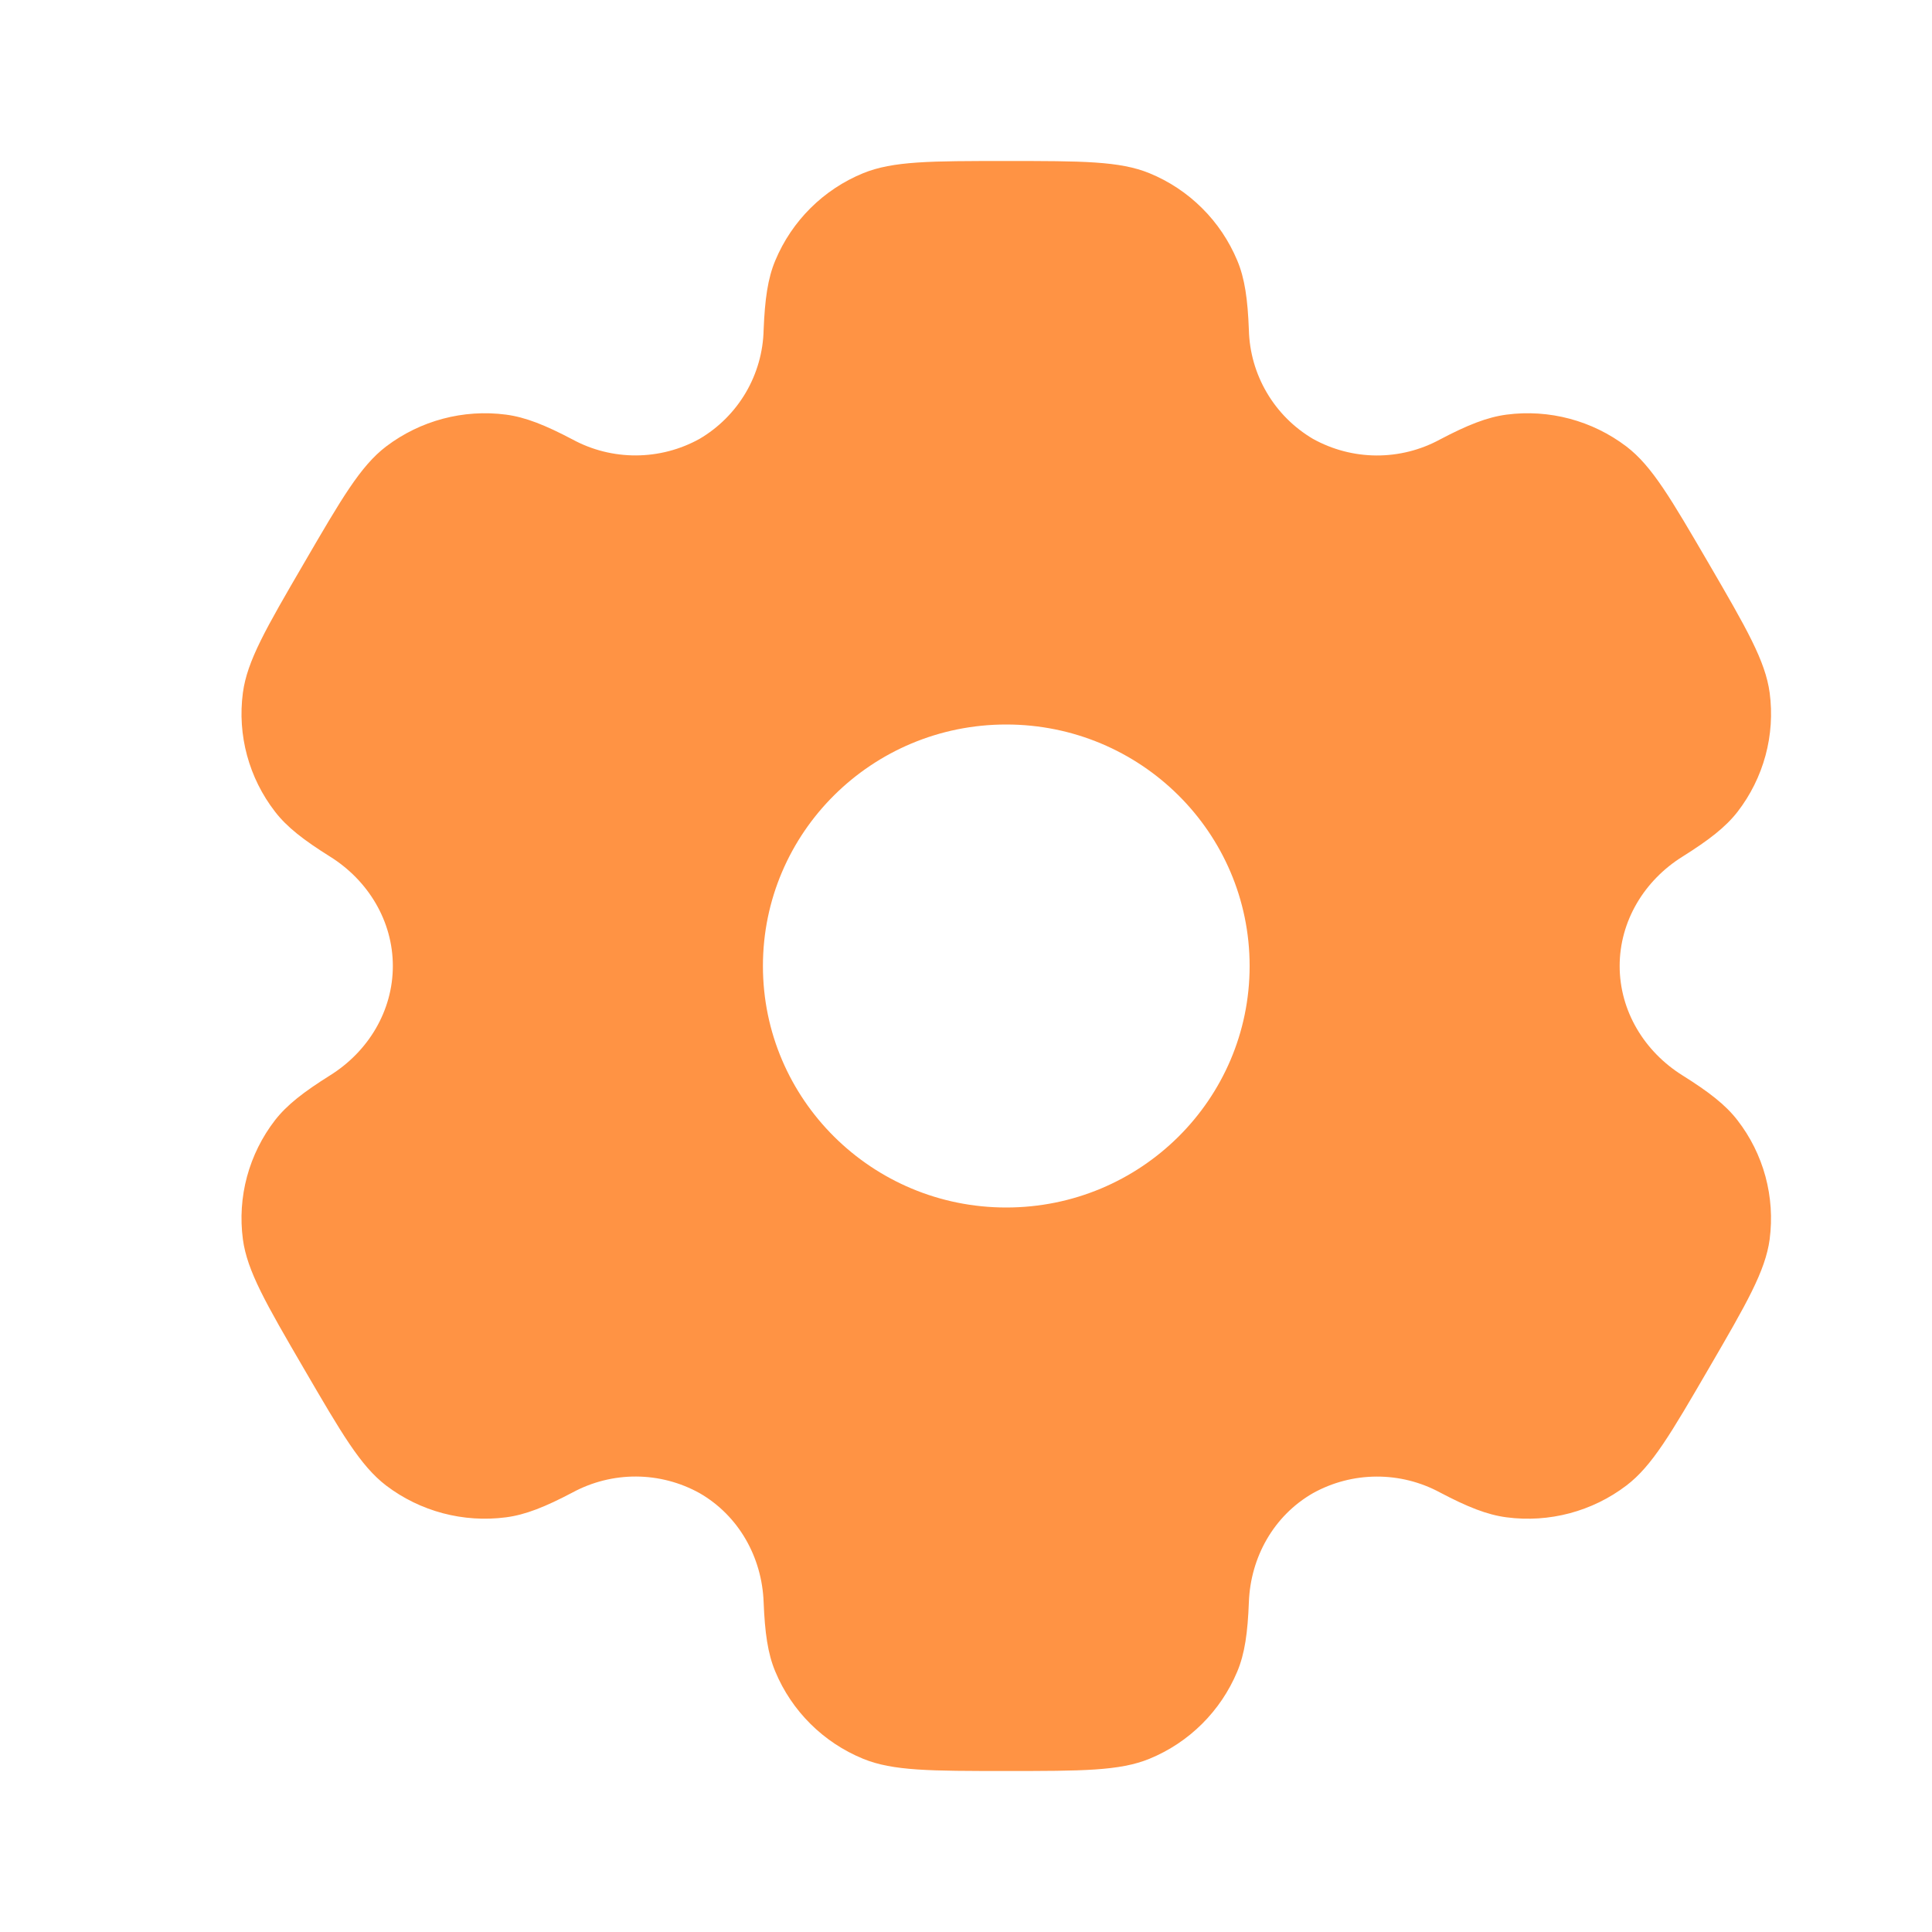 <?xml version="1.0" encoding="UTF-8"?> <svg xmlns="http://www.w3.org/2000/svg" width="36" height="36" viewBox="0 0 36 36" fill="none"><path fill-rule="evenodd" clip-rule="evenodd" d="M21.419 3.228C20.864 3 20.159 3 18.75 3C17.342 3 16.639 3 16.082 3.228C15.343 3.531 14.755 4.116 14.447 4.853C14.306 5.187 14.252 5.579 14.229 6.147C14.22 6.559 14.105 6.961 13.896 7.317C13.687 7.672 13.391 7.968 13.036 8.177C12.674 8.378 12.267 8.484 11.853 8.486C11.439 8.488 11.031 8.386 10.667 8.188C10.16 7.921 9.792 7.774 9.429 7.726C8.635 7.622 7.832 7.836 7.194 8.32C6.717 8.684 6.365 9.29 5.661 10.5C4.956 11.71 4.605 12.315 4.526 12.908C4.421 13.697 4.637 14.495 5.126 15.126C5.348 15.414 5.661 15.655 6.146 15.959C6.861 16.404 7.32 17.163 7.32 18C7.32 18.837 6.861 19.596 6.147 20.04C5.661 20.345 5.348 20.586 5.124 20.874C4.883 21.186 4.706 21.543 4.603 21.923C4.5 22.304 4.474 22.701 4.526 23.093C4.605 23.683 4.956 24.29 5.661 25.5C6.366 26.71 6.717 27.315 7.194 27.68C7.83 28.164 8.634 28.377 9.429 28.273C9.792 28.226 10.16 28.078 10.667 27.811C11.031 27.614 11.439 27.511 11.854 27.513C12.268 27.515 12.675 27.622 13.037 27.823C13.766 28.244 14.198 29.016 14.229 29.853C14.252 30.423 14.306 30.813 14.447 31.148C14.753 31.883 15.341 32.468 16.082 32.772C16.637 33 17.342 33 18.75 33C20.159 33 20.864 33 21.419 32.772C22.158 32.469 22.746 31.884 23.054 31.148C23.195 30.813 23.249 30.423 23.271 29.853C23.302 29.016 23.735 28.242 24.465 27.823C24.827 27.622 25.234 27.516 25.648 27.514C26.062 27.512 26.47 27.614 26.834 27.811C27.341 28.078 27.709 28.226 28.072 28.273C28.866 28.378 29.671 28.164 30.306 27.68C30.784 27.317 31.136 26.71 31.84 25.5C32.544 24.29 32.895 23.685 32.975 23.093C33.026 22.701 33 22.304 32.897 21.923C32.794 21.542 32.617 21.186 32.375 20.874C32.153 20.586 31.84 20.345 31.355 20.041C30.64 19.596 30.18 18.837 30.18 18C30.18 17.163 30.64 16.404 31.354 15.96C31.84 15.655 32.153 15.414 32.377 15.126C32.618 14.814 32.795 14.457 32.898 14.077C33.001 13.696 33.027 13.299 32.975 12.908C32.895 12.316 32.544 11.71 31.84 10.5C31.134 9.29 30.784 8.685 30.306 8.32C29.669 7.836 28.866 7.622 28.072 7.726C27.709 7.774 27.341 7.921 26.834 8.188C26.47 8.386 26.062 8.489 25.647 8.487C25.233 8.485 24.826 8.378 24.464 8.177C24.109 7.967 23.813 7.671 23.605 7.316C23.396 6.961 23.281 6.559 23.271 6.147C23.249 5.577 23.195 5.187 23.054 4.853C22.901 4.488 22.679 4.156 22.398 3.878C22.118 3.599 21.785 3.378 21.419 3.228ZM18.75 22.5C21.256 22.5 23.285 20.485 23.285 18C23.285 15.514 21.254 13.5 18.75 13.5C16.245 13.5 14.216 15.514 14.216 18C14.216 20.485 16.247 22.5 18.75 22.5Z" fill="#FF9344"></path></svg> 